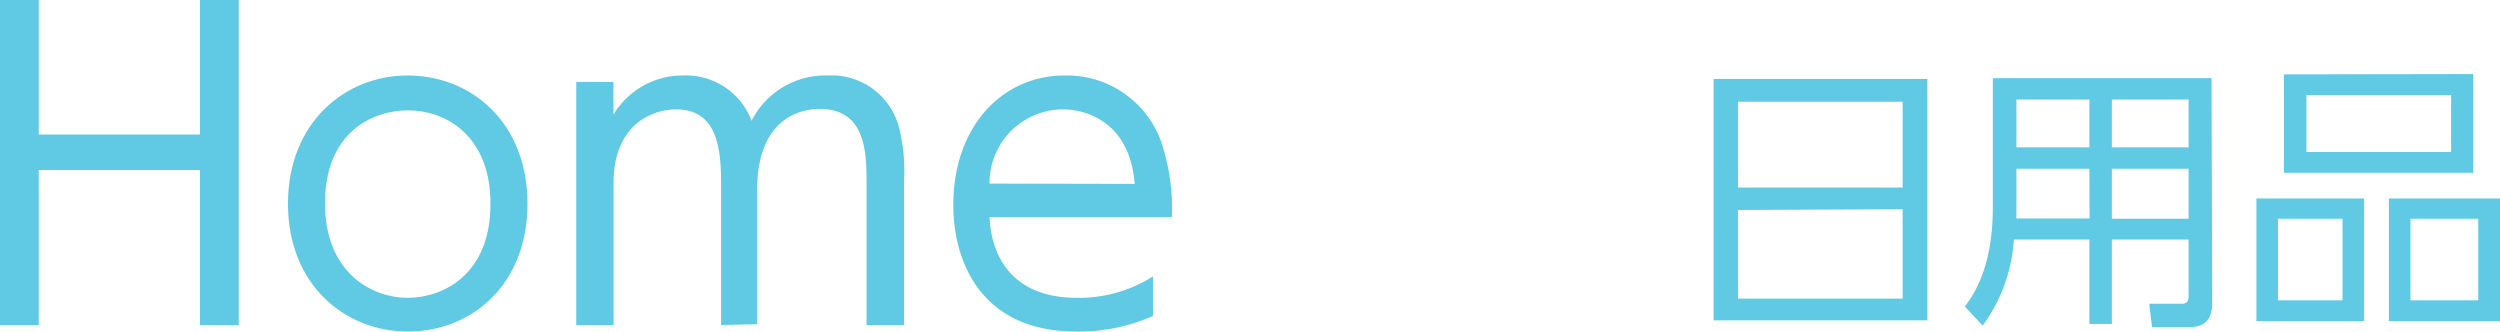 <svg xmlns="http://www.w3.org/2000/svg" viewBox="0 0 160 21.22"><defs><style>.cls-1{fill:#60cae4;}</style></defs><g id="レイヤー_2" data-name="レイヤー 2"><g id="画像"><path class="cls-1" d="M12.8,8.61V0h2.48V20.8H12.8V10.88H2.48V20.8H0V0H2.48V8.61Z"/><path class="cls-1" d="M26.08,4.83c4.07,0,7.68,3,7.68,8.21s-3.61,8.18-7.65,8.18-7.68-3-7.68-8.18S22.07,4.83,26.08,4.83Zm0,14.23c2.27,0,5.31-1.48,5.31-6s-3-6-5.28-6S20.8,8.47,20.8,13,23.87,19.06,26.08,19.06Z"/><path class="cls-1" d="M46.15,20.8v-9C46.15,9.5,45.91,7,43.27,7c-1.56,0-4,1-4,4.69V20.8H36.88V5.25h2.38V7.34a5.16,5.16,0,0,1,4.46-2.51,4.48,4.48,0,0,1,4.38,2.9A5.3,5.3,0,0,1,53,4.83a4.46,4.46,0,0,1,4.54,3.33,11.58,11.58,0,0,1,.32,3.43V20.8H55.46v-9c0-1.95,0-4.83-3-4.83-.85,0-4,.29-4,5.18v8.6Z"/><path class="cls-1" d="M63.33,13.89c.13,2.85,1.75,5.17,5.57,5.17a8.84,8.84,0,0,0,4.89-1.37v2.53a11.7,11.7,0,0,1-4.89,1c-6.28,0-7.89-4.69-7.89-8.1,0-5,3.11-8.29,7.13-8.29A6.41,6.41,0,0,1,74.29,9,13.36,13.36,0,0,1,75,13.89Zm9.29-2.12C72.33,8,69.75,7,68,7a4.71,4.71,0,0,0-4.67,4.75Z"/><path class="cls-1" d="M123.35,5.05V20.5H109.67V5.05ZM111.23,12h10.54V6.51H111.23Zm0,1.44v5.67h10.54V13.39Z"/><path class="cls-1" d="M141.58,19.4c0,1.32-.79,1.53-1.42,1.53h-2.43l-.18-1.49,2.11,0c.3,0,.41-.2.41-.49V15.33h-4.91v5.4h-1.44v-5.4h-4.83a10.44,10.44,0,0,1-2,5.51l-1.14-1.22c.53-.72,1.79-2.45,1.79-6.34V5h14Zm-7.86-8.6h-4.67v2.25c0,.21,0,.28,0,.93h4.68Zm0-4.43h-4.67V9.43h4.67Zm6.35,0h-4.91V9.43h4.91Zm0,4.43h-4.91V14h4.91Z"/><path class="cls-1" d="M151.3,12.7v7.85h-6.89V12.7ZM145.79,14v5.22h4.13V14Zm12.5-9.26v6.32H146.17V4.76ZM147.61,6.08V9.73h9.26V6.08ZM160,12.7v7.85h-7.11V12.7ZM154.27,14v5.22h4.34V14Z"/></g></g></svg>
